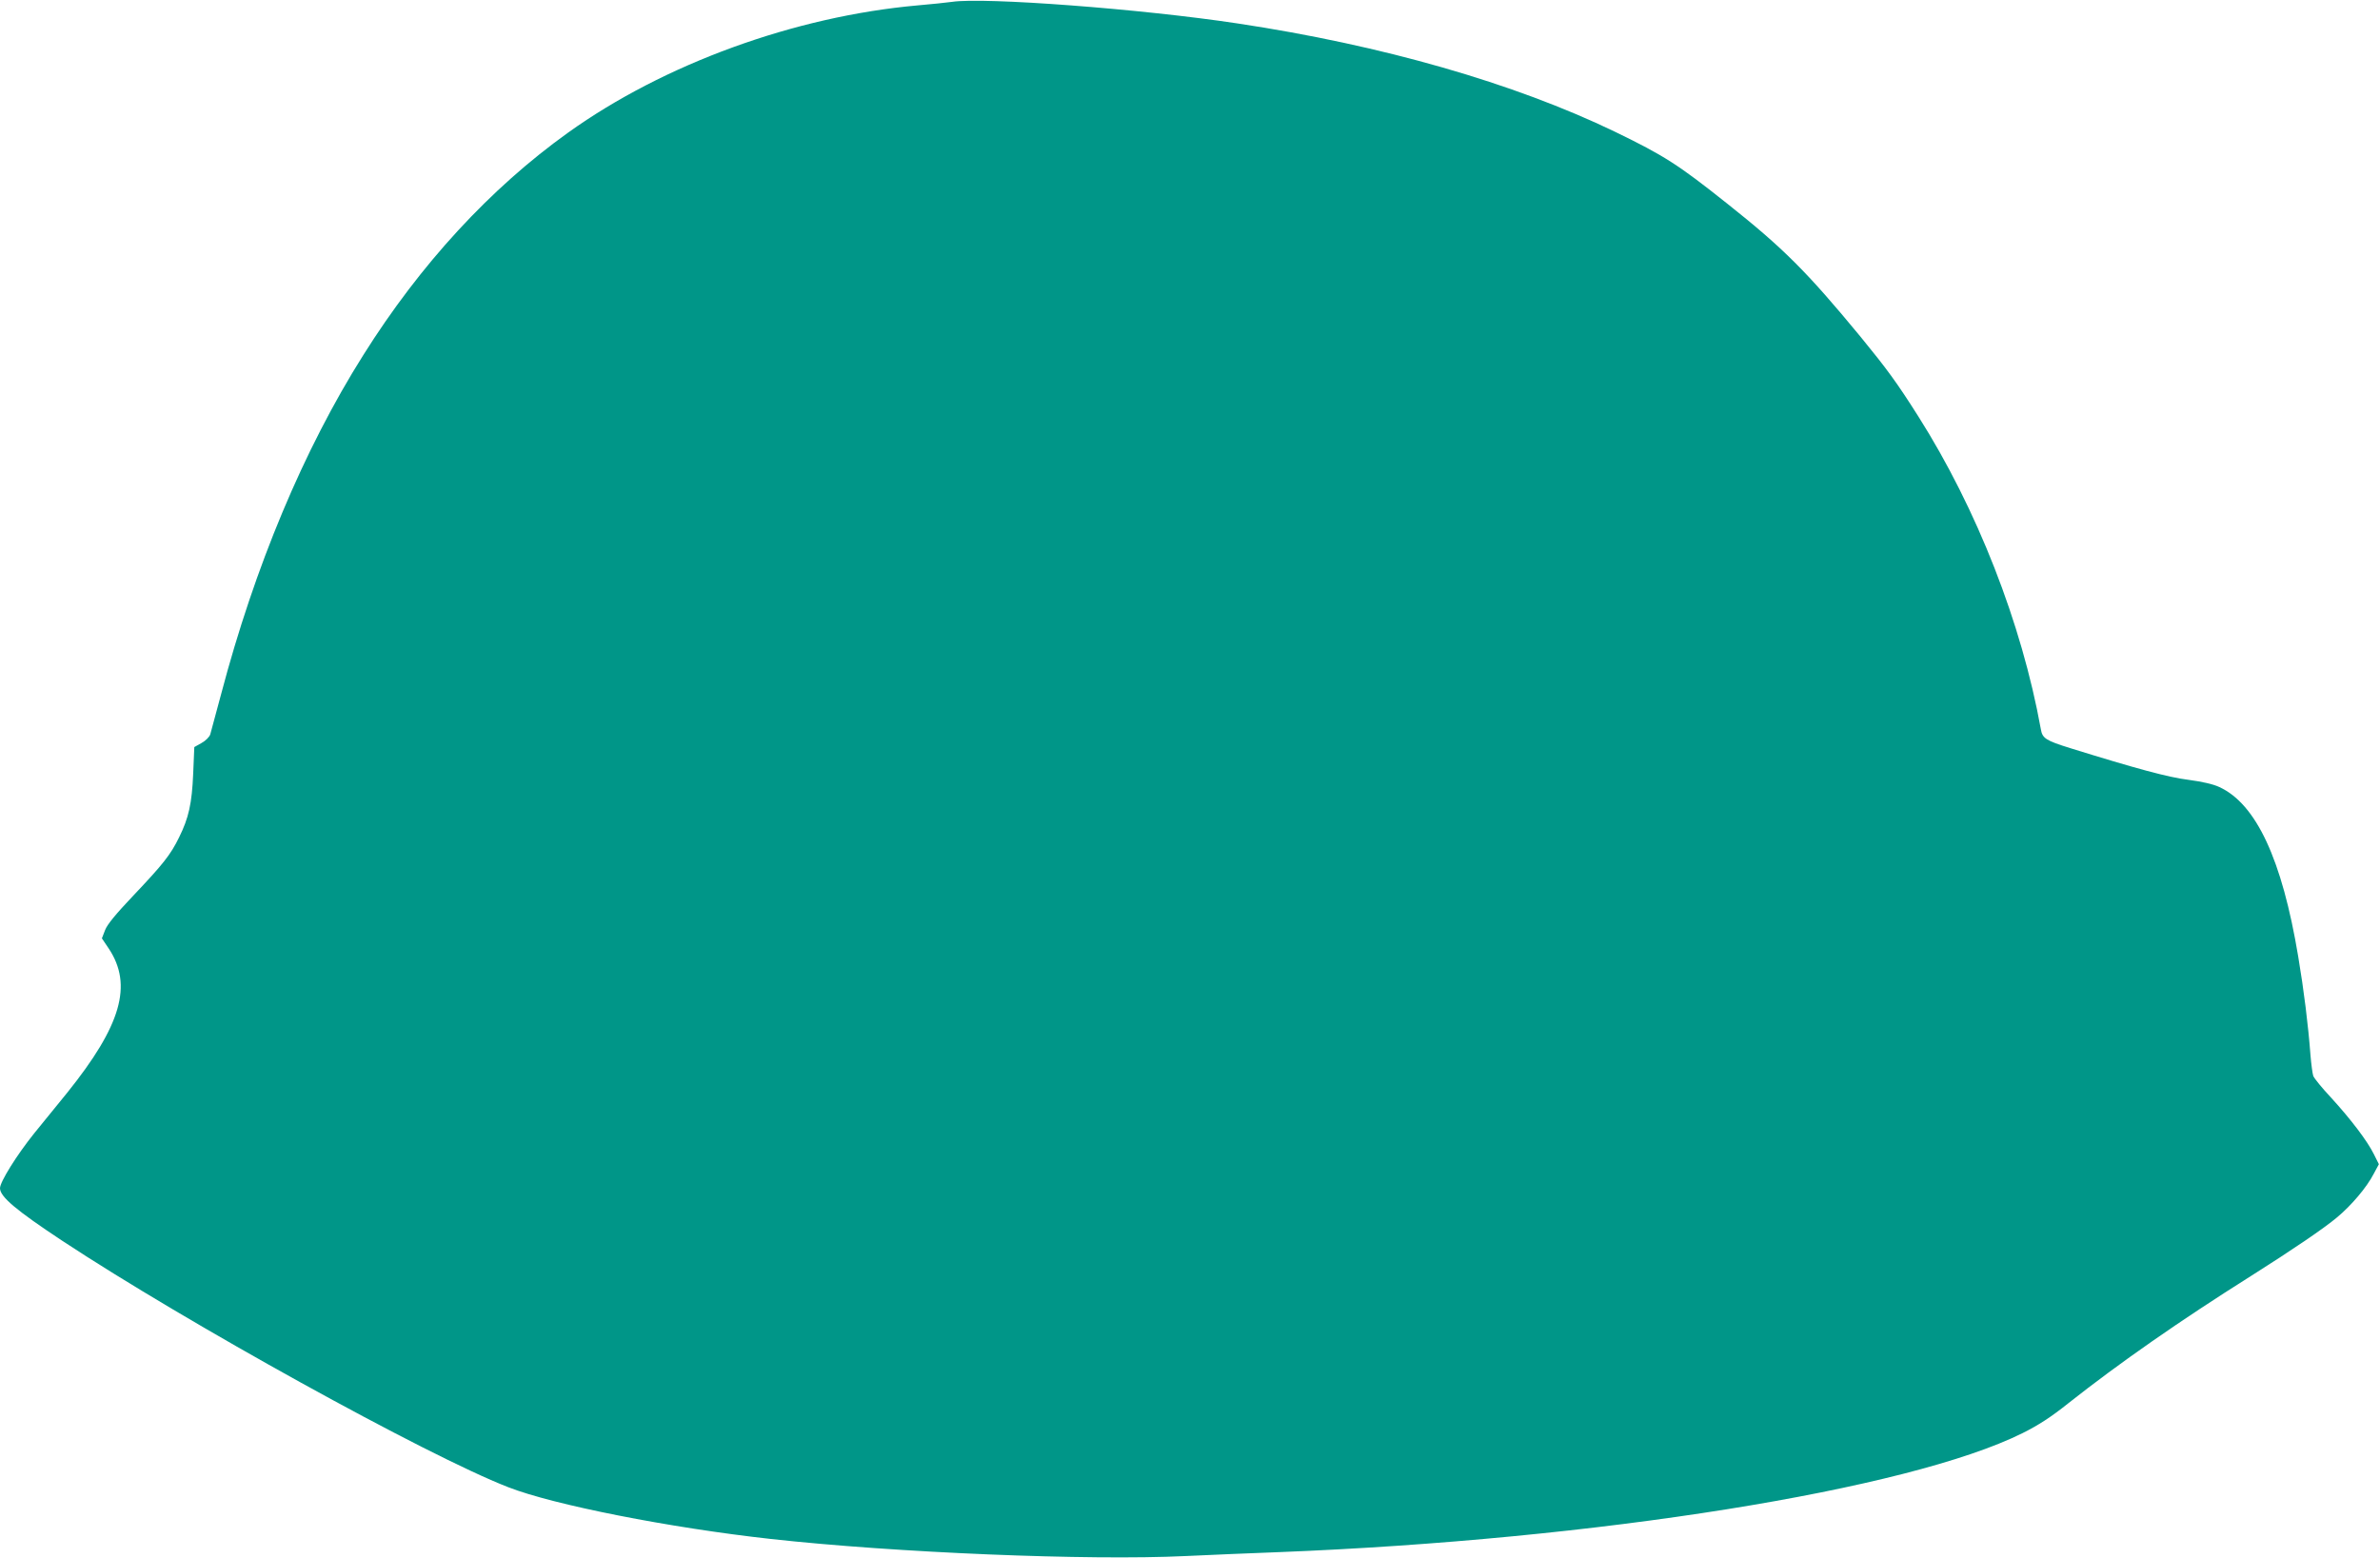 <?xml version="1.0" standalone="no"?>
<!DOCTYPE svg PUBLIC "-//W3C//DTD SVG 20010904//EN"
 "http://www.w3.org/TR/2001/REC-SVG-20010904/DTD/svg10.dtd">
<svg version="1.0" xmlns="http://www.w3.org/2000/svg"
 width="1280pt" height="838pt" viewBox="0 0 1280 838"
 preserveAspectRatio="xMidYMid meet">
<g transform="translate(0,838) scale(0.1,-0.1)"
fill="#009688" stroke="none">
<path d="M5120 8370 c-30 -4 -113 -13 -185 -19 -661 -59 -1364 -315 -1879
-684 -419 -300 -795 -708 -1102 -1197 -321 -509 -584 -1138 -765 -1825 -28
-104 -54 -201 -58 -215 -4 -14 -25 -35 -47 -47 l-39 -22 -6 -143 c-7 -162 -24
-238 -76 -343 -46 -94 -86 -144 -246 -313 -94 -99 -141 -156 -152 -186 l-17
-44 37 -55 c130 -196 67 -414 -224 -776 -42 -51 -122 -150 -178 -219 -93 -116
-183 -260 -183 -294 0 -46 87 -119 335 -283 667 -440 1958 -1154 2397 -1325
245 -96 871 -219 1413 -279 669 -74 1710 -117 2230 -92 132 6 357 16 500 21
1711 67 3388 335 4002 640 86 43 153 86 248 162 272 215 599 443 980 683 217
137 394 257 464 316 77 64 160 162 197 234 l28 52 -27 54 c-35 71 -124 188
-230 304 -48 51 -91 104 -96 117 -4 12 -11 64 -15 113 -12 159 -35 346 -66
530 -87 522 -226 820 -424 911 -34 16 -93 29 -167 39 -107 13 -283 61 -634
170 -132 41 -151 53 -159 102 -103 570 -343 1184 -659 1683 -116 183 -168 254
-312 430 -287 348 -414 475 -715 714 -265 211 -340 259 -604 387 -543 262
-1253 466 -2031 583 -515 78 -1363 142 -1535 116z"/>
</g>
</svg>
